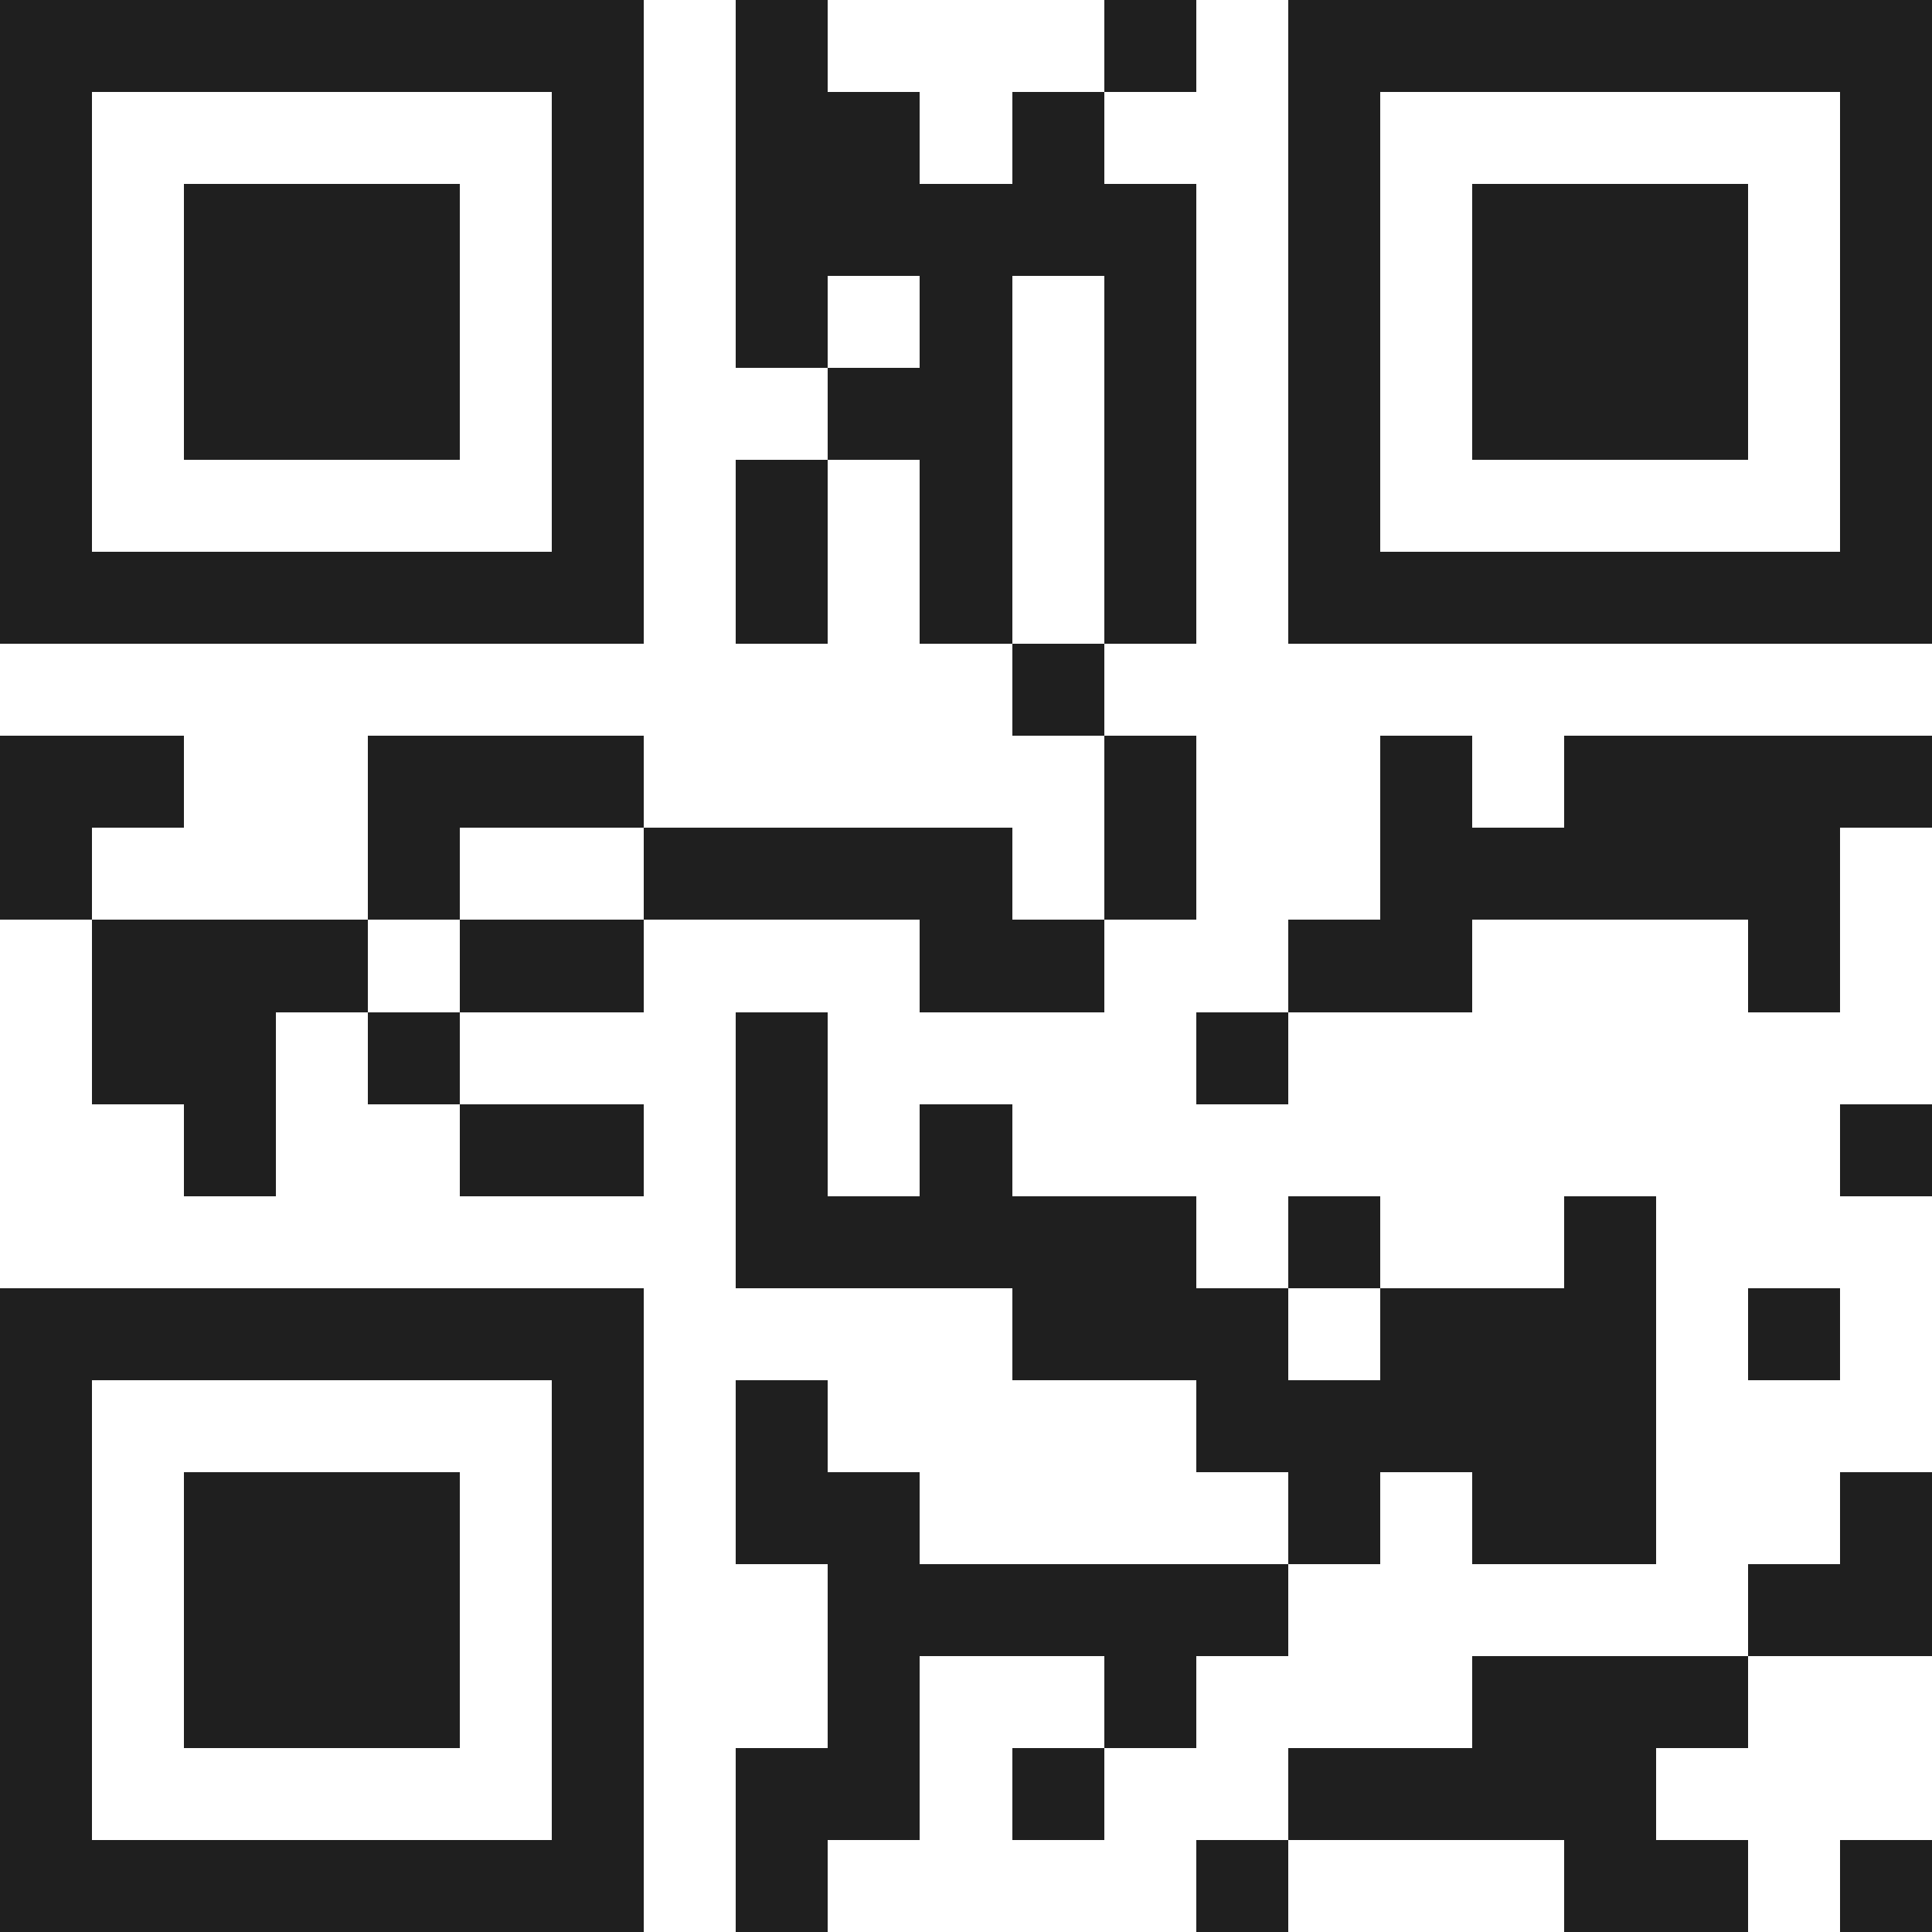 <svg xmlns="http://www.w3.org/2000/svg" viewBox="0 0 21 21" shape-rendering="crispEdges"><path fill="#ffffff" d="M0 0h21v21H0z"/><path stroke="#1f1f1f" d="M0 0.5h7m1 0h1m3 0h1m1 0h7M0 1.5h1m5 0h1m1 0h2m1 0h1m2 0h1m5 0h1M0 2.5h1m1 0h3m1 0h1m1 0h5m1 0h1m1 0h3m1 0h1M0 3.5h1m1 0h3m1 0h1m1 0h1m1 0h1m1 0h1m1 0h1m1 0h3m1 0h1M0 4.5h1m1 0h3m1 0h1m2 0h2m1 0h1m1 0h1m1 0h3m1 0h1M0 5.5h1m5 0h1m1 0h1m1 0h1m1 0h1m1 0h1m5 0h1M0 6.5h7m1 0h1m1 0h1m1 0h1m1 0h7M11 7.5h1M0 8.5h2m2 0h3m5 0h1m2 0h1m1 0h4M0 9.5h1m3 0h1m2 0h4m1 0h1m2 0h5M1 10.5h3m1 0h2m3 0h2m2 0h2m3 0h1M1 11.5h2m1 0h1m3 0h1m4 0h1M2 12.5h1m2 0h2m1 0h1m1 0h1m9 0h1M8 13.5h5m1 0h1m2 0h1M0 14.5h7m4 0h3m1 0h3m1 0h1M0 15.5h1m5 0h1m1 0h1m4 0h5M0 16.5h1m1 0h3m1 0h1m1 0h2m4 0h1m1 0h2m2 0h1M0 17.5h1m1 0h3m1 0h1m2 0h5m5 0h2M0 18.5h1m1 0h3m1 0h1m2 0h1m2 0h1m3 0h3M0 19.5h1m5 0h1m1 0h2m1 0h1m2 0h4M0 20.5h7m1 0h1m4 0h1m3 0h2m1 0h1"/></svg>
